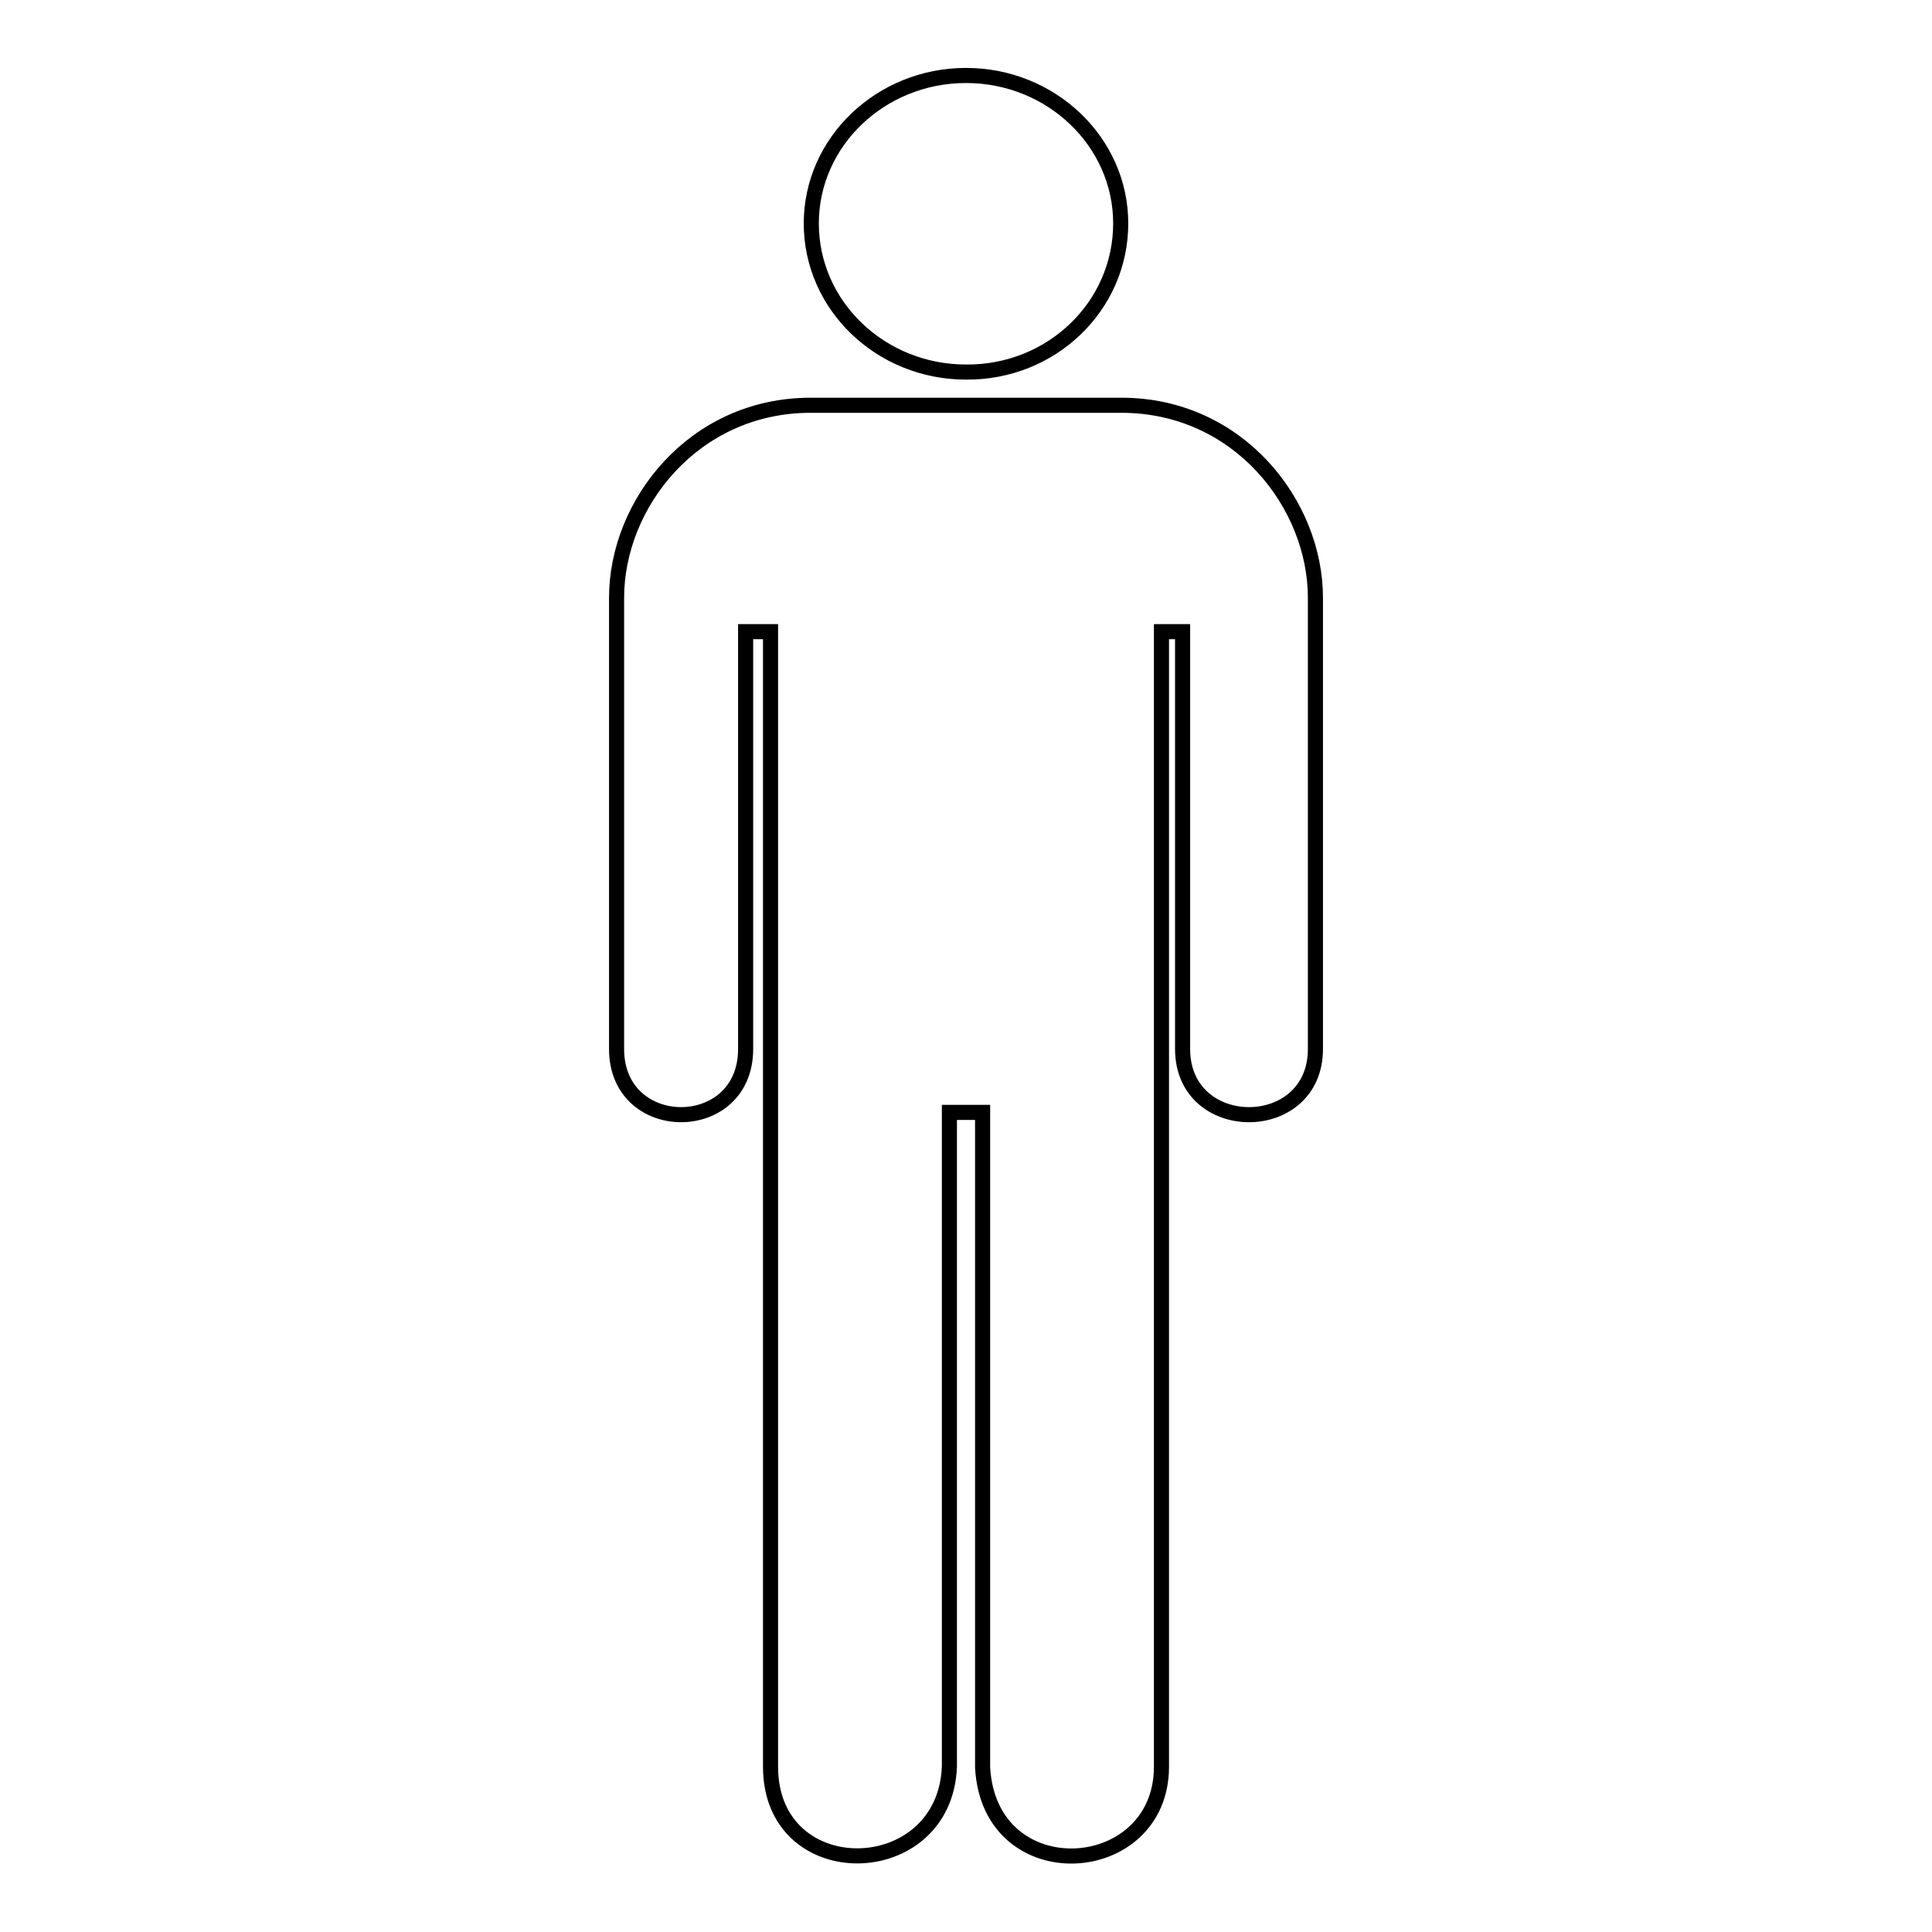 <?xml version="1.0" encoding="utf-8"?>
<!-- Svg Vector Icons : http://www.onlinewebfonts.com/icon -->
<!DOCTYPE svg PUBLIC "-//W3C//DTD SVG 1.1//EN" "http://www.w3.org/Graphics/SVG/1.1/DTD/svg11.dtd">
<svg version="1.1" xmlns="http://www.w3.org/2000/svg" xmlns:xlink="http://www.w3.org/1999/xlink" x="0px" y="0px" viewBox="0 0 256 256" enable-background="new 0 0 256 256" xml:space="preserve">
<g> <path stroke-width="2" fill-opacity="0" stroke="#000000"  d="M128,49.3c11.3,0.1,20.5-8.7,20.5-19.7c0-10.8-9.2-19.6-20.5-19.6s-20.5,8.8-20.5,19.6 C107.5,40.5,116.7,49.3,128,49.3z M148.6,53.7h-41.2c-15.5,0-25.7,13.1-25.7,25.5v59.8c0,11.6,17.1,11.6,17.1,0V83.7h3.3v150.4 c0,16,23.1,15.5,23.7,0v-86.7h4.4v86.8c0.9,16.4,23.7,14.9,23.7-0.1V83.7h2.8v55.3c0,11.6,17.6,11.6,17.6,0V79.2 C174.3,66.8,164.1,53.7,148.6,53.7L148.6,53.7z"/></g>
</svg>